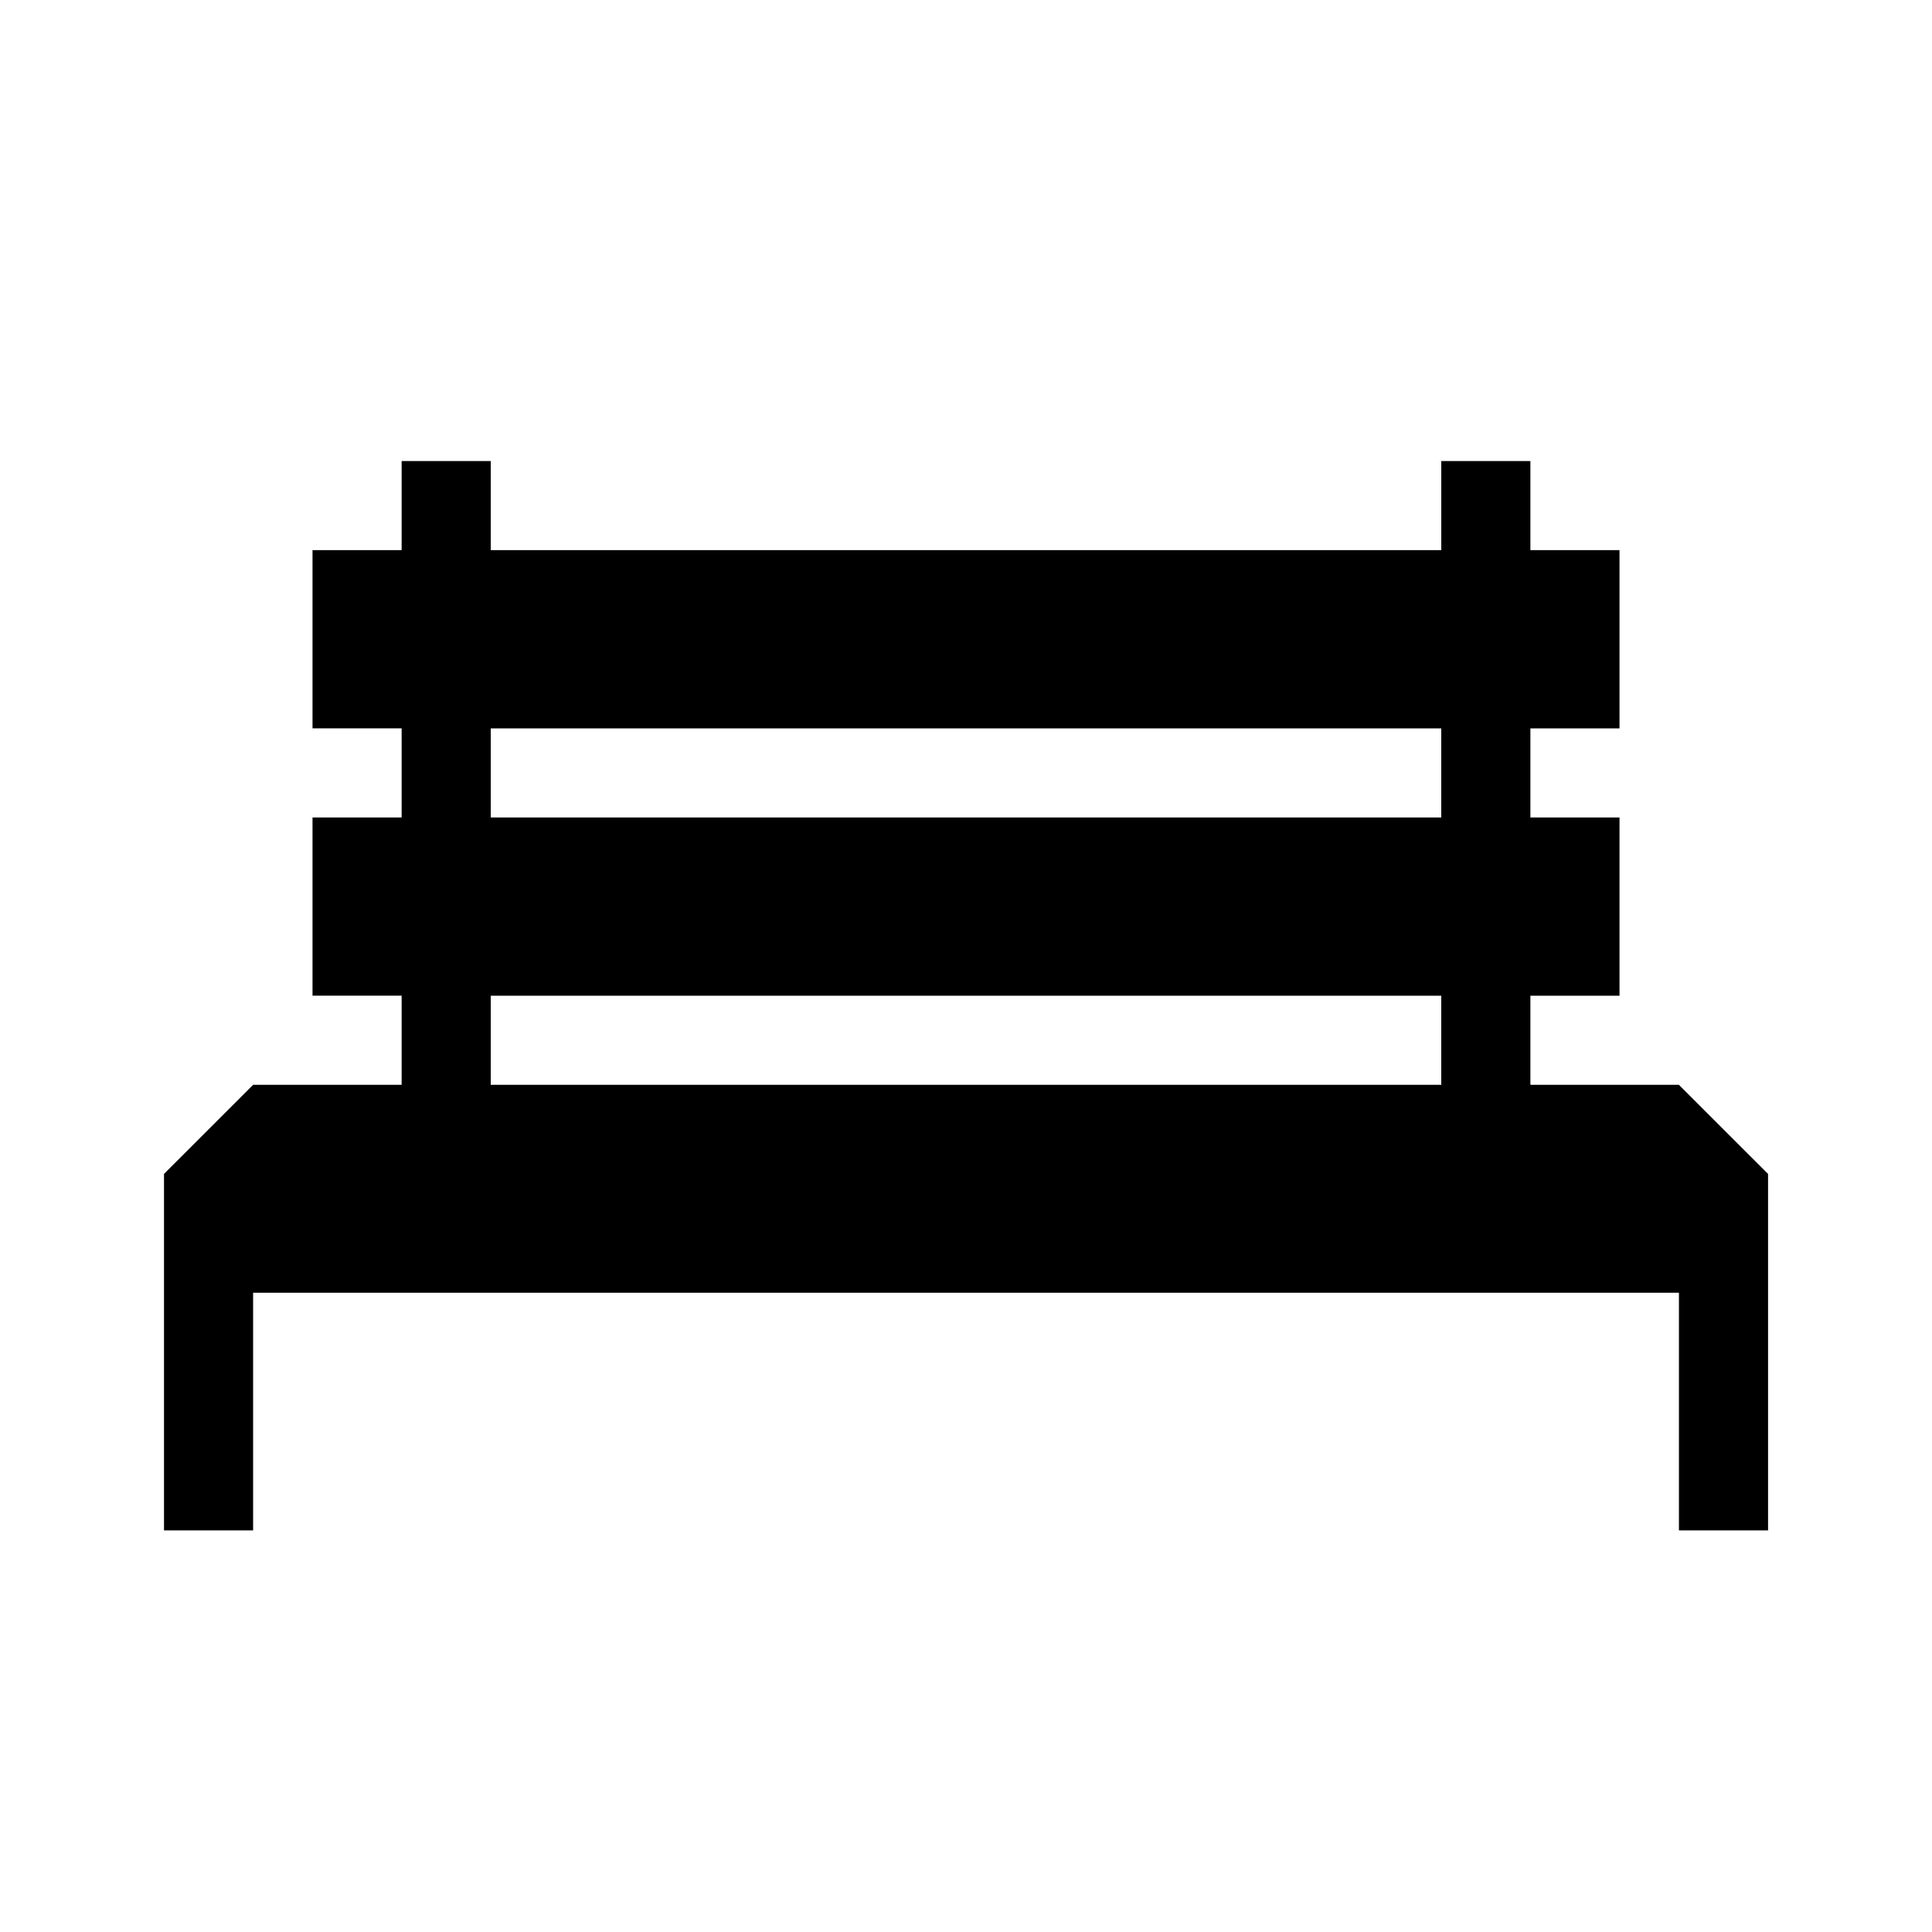 <?xml version="1.0" encoding="UTF-8"?>
<!-- Uploaded to: SVG Repo, www.svgrepo.com, Generator: SVG Repo Mixer Tools -->
<svg fill="#000000" width="800px" height="800px" version="1.1" viewBox="144 144 512 512" xmlns="http://www.w3.org/2000/svg">
 <path d="m588.93 431.49h-39.359v-23.617h23.617v-47.234h-23.617v-23.613h23.617v-47.234h-23.617v-23.613h-23.617v23.617l-251.9-0.004v-23.613h-23.617v23.617l-23.617-0.004v47.23h23.617v23.617h-23.617v47.23h23.617v23.617l-39.359 0.004-23.617 23.613v94.465h23.617v-62.977h377.86v62.977h23.617v-94.465zm-314.88-94.465h251.9v23.617l-251.9-0.004zm0 70.848h251.9v23.617h-251.9z"/>
</svg>